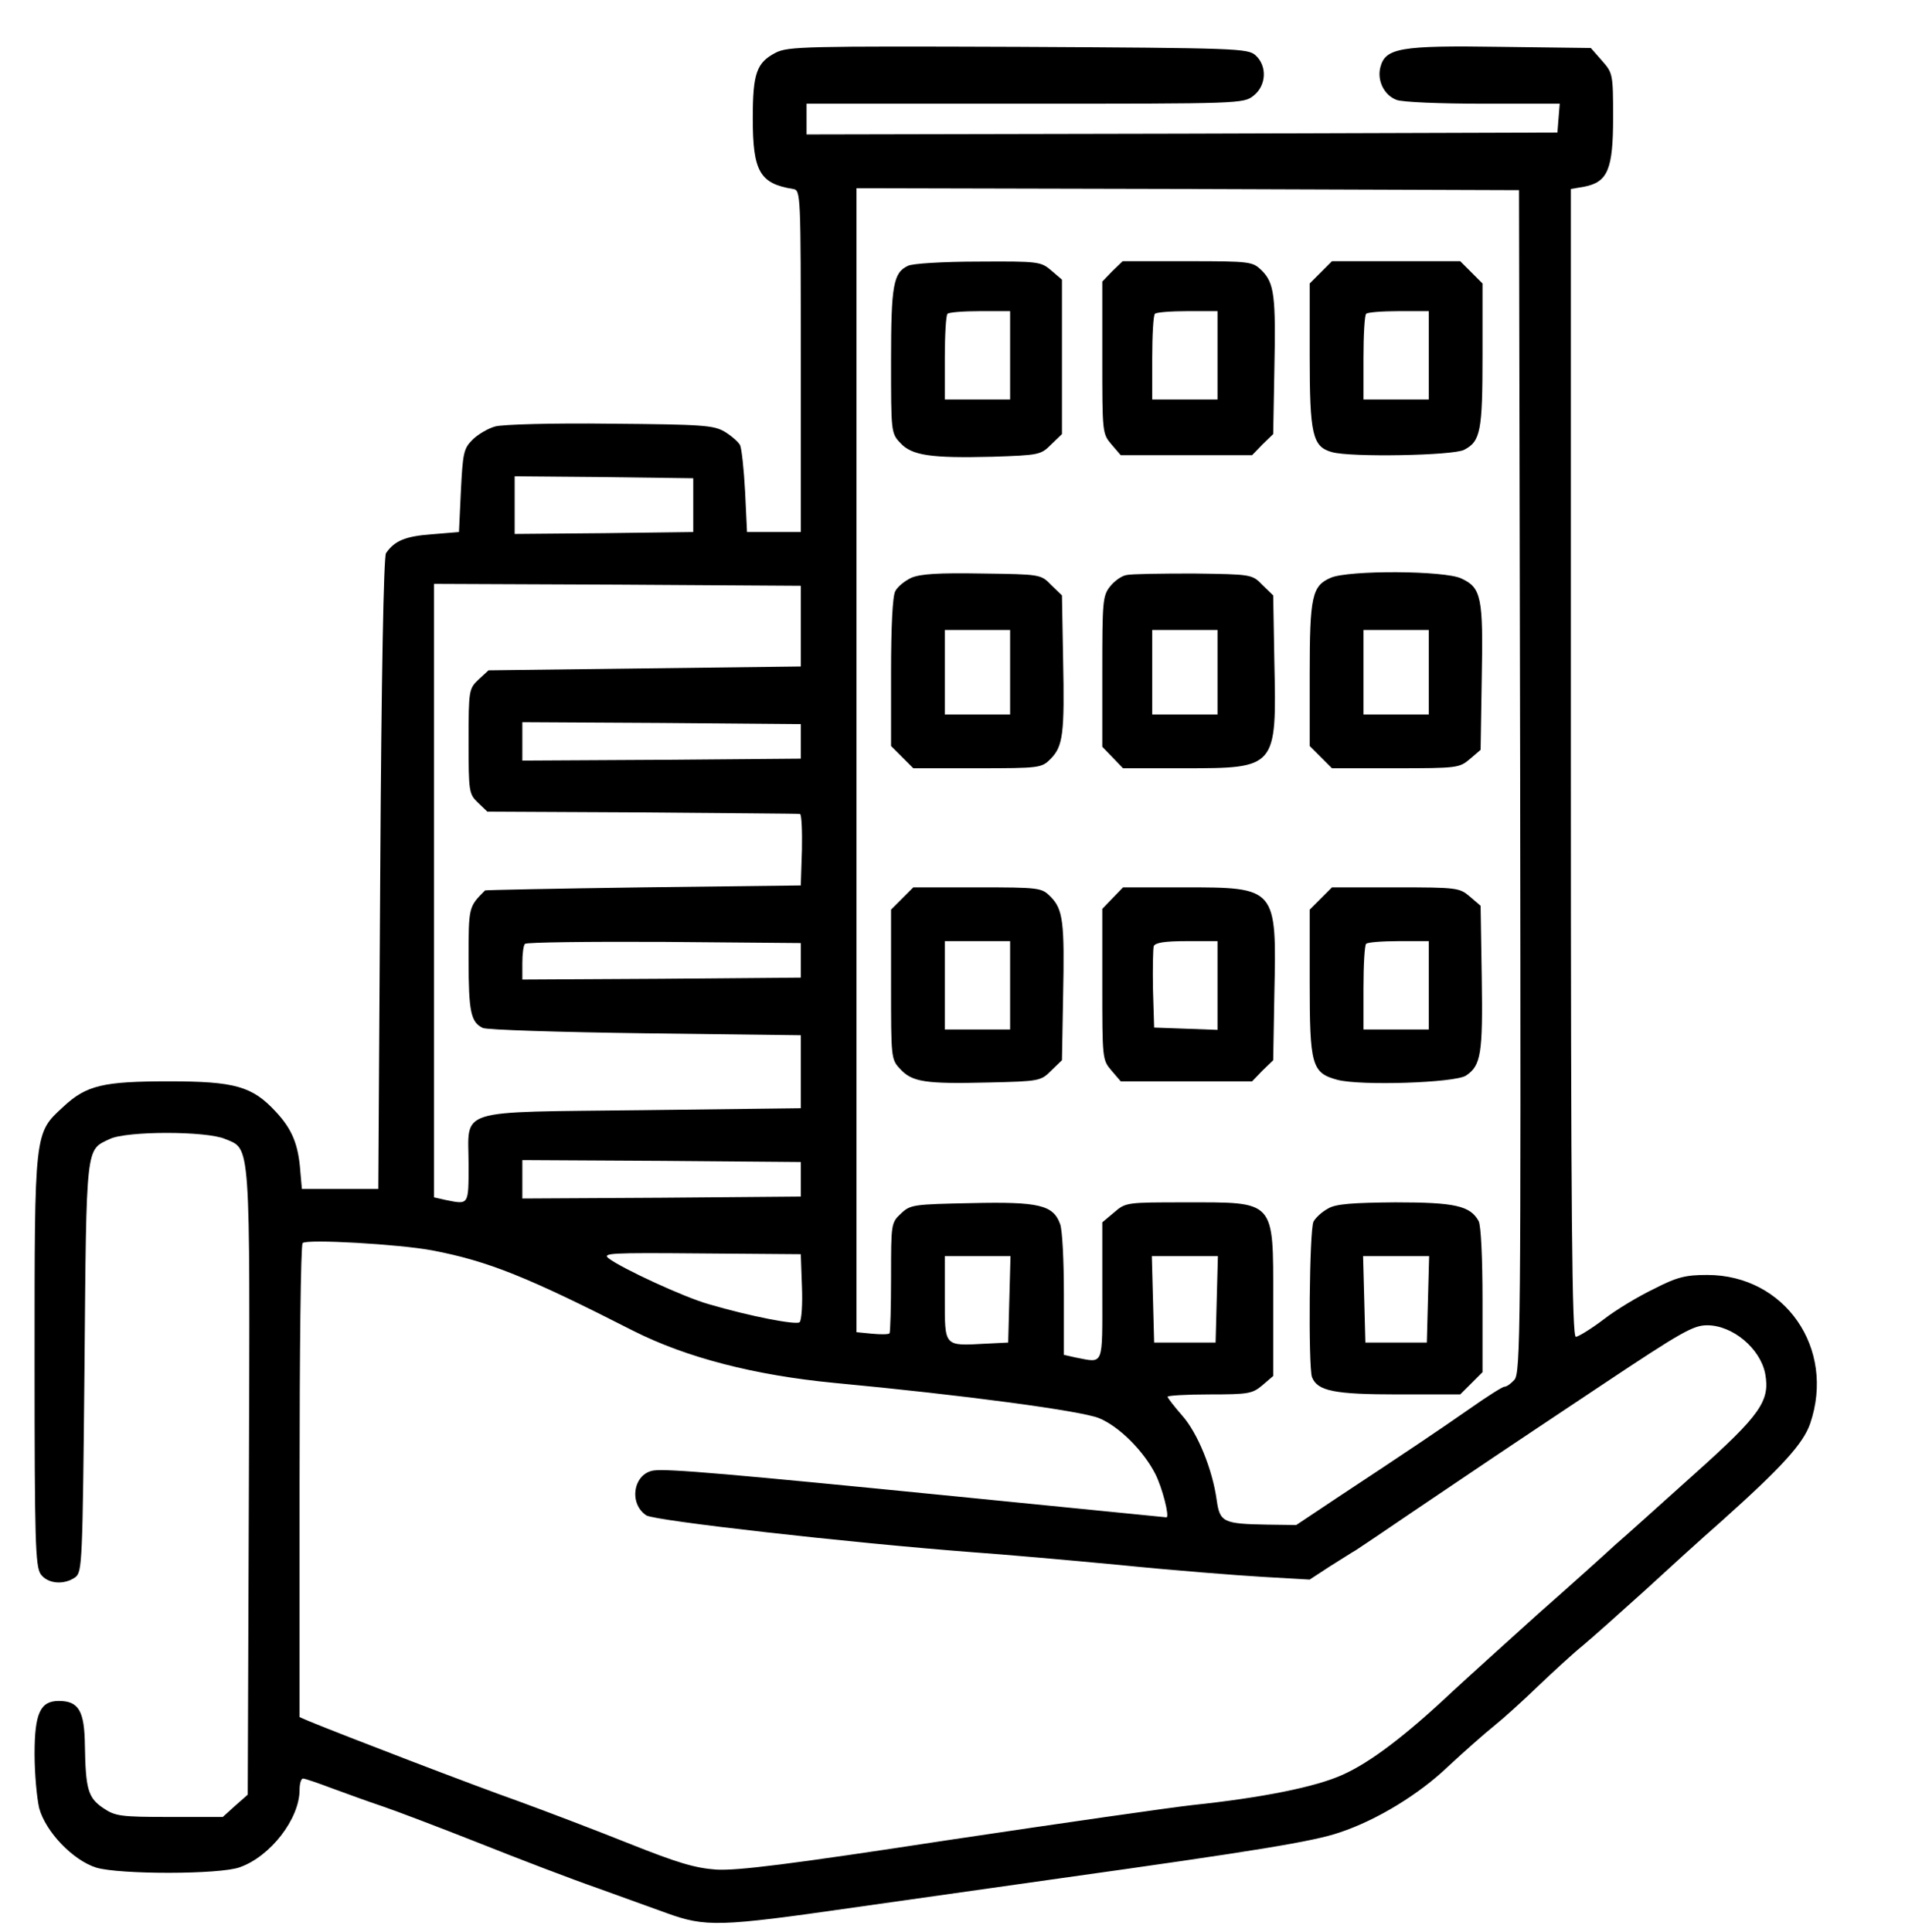 <?xml version="1.0" standalone="no"?>
<!DOCTYPE svg PUBLIC "-//W3C//DTD SVG 20010904//EN"
 "http://www.w3.org/TR/2001/REC-SVG-20010904/DTD/svg10.dtd">
<svg version="1.0" xmlns="http://www.w3.org/2000/svg"
 width="496pt" height="503pt" viewBox="0 0 496 503"
 preserveAspectRatio="xMidYMid meet">

<g transform="translate(0,503) scale(0.1,-0.1)"
fill="#000000" stroke="none">
<path d="M2020 4893 c-50 -26 -60 -53 -60 -171 0 -138 18 -170 105 -184 20 -3
20 -11 20 -448 l0 -445 -70 0 -70 0 -5 105 c-3 58 -9 112 -13 121 -4 8 -22 24
-40 35 -29 17 -55 19 -298 21 -151 2 -280 -2 -299 -7 -19 -5 -46 -21 -60 -35
-23 -23 -25 -35 -30 -133 l-5 -107 -72 -6 c-68 -5 -96 -17 -118 -49 -6 -10
-12 -314 -15 -835 l-5 -820 -100 0 -99 0 -4 45 c-5 70 -21 110 -64 156 -61 66
-106 79 -278 79 -171 0 -215 -10 -275 -66 -76 -70 -75 -61 -75 -664 0 -464 2
-533 16 -553 18 -25 60 -29 90 -8 18 14 19 34 24 548 5 585 3 563 66 593 44
21 251 21 300 0 67 -28 65 7 62 -896 l-3 -811 -33 -29 -32 -29 -139 0 c-127 0
-141 2 -172 23 -40 27 -46 49 -48 163 -1 90 -16 116 -68 116 -48 0 -63 -32
-63 -138 0 -52 6 -115 12 -141 17 -62 88 -136 149 -155 61 -18 321 -18 373 1
80 28 156 126 156 202 0 16 4 29 9 29 5 0 40 -12 77 -26 38 -14 96 -35 129
-46 33 -11 146 -54 250 -95 105 -42 244 -95 310 -118 66 -24 147 -53 180 -65
102 -37 138 -36 486 14 178 25 423 60 544 77 500 70 655 95 724 119 96 32 206
99 282 172 41 38 94 85 119 105 25 20 77 67 115 104 39 37 91 85 117 106 25
21 97 85 160 142 62 57 151 138 198 179 161 144 215 204 233 256 67 196 -66
387 -268 387 -55 0 -78 -5 -138 -36 -40 -19 -100 -55 -132 -80 -33 -25 -66
-45 -72 -45 -10 0 -13 305 -13 1494 l0 1494 35 6 c61 12 75 45 75 180 0 114
-1 116 -29 148 l-29 33 -235 3 c-262 4 -300 -3 -313 -53 -9 -35 10 -73 42 -85
14 -6 115 -10 225 -10 l200 0 -3 -37 -3 -38 -977 -3 -978 -2 0 40 0 40 569 0
c560 0 569 0 595 21 33 26 36 77 5 105 -20 18 -47 19 -618 22 -553 2 -599 1
-631 -15z m1938 -1897 c2 -1422 1 -1541 -15 -1558 -9 -10 -20 -18 -26 -18 -5
0 -46 -26 -90 -57 -82 -57 -153 -105 -347 -233 l-105 -70 -75 1 c-114 2 -124
6 -132 63 -11 81 -50 176 -90 221 -21 24 -38 46 -38 49 0 3 49 6 109 6 102 0
112 2 138 24 l28 24 0 199 c0 261 7 253 -229 253 -152 0 -155 0 -185 -26 l-31
-26 0 -179 c0 -199 5 -187 -69 -173 l-31 7 0 158 c0 87 -4 169 -10 183 -18 49
-55 58 -230 54 -152 -3 -160 -4 -184 -27 -26 -24 -26 -27 -26 -166 0 -78 -2
-144 -4 -146 -3 -3 -23 -3 -45 -1 l-41 4 0 1489 0 1489 863 -2 862 -3 3 -1539z
m-2153 719 l0 -70 -232 -3 -233 -2 0 75 0 75 233 -2 232 -3 0 -70z m280 -315
l0 -105 -407 -5 -406 -5 -26 -24 c-25 -24 -26 -27 -26 -161 0 -132 1 -137 25
-160 l24 -23 403 -2 c222 -2 407 -3 411 -4 4 -1 6 -43 5 -93 l-3 -93 -410 -5
c-225 -3 -411 -7 -412 -8 -43 -43 -43 -42 -43 -180 0 -136 6 -163 37 -178 10
-5 200 -11 423 -14 l405 -5 0 -95 0 -95 -411 -5 c-495 -6 -454 7 -454 -142 0
-106 1 -104 -59 -92 l-31 7 0 798 0 799 478 -2 477 -3 0 -105z m0 -300 l0 -45
-362 -3 -363 -2 0 50 0 50 363 -2 362 -3 0 -45z m0 -570 l0 -45 -362 -3 -363
-2 0 43 c0 24 3 47 7 50 4 4 167 6 362 5 l356 -3 0 -45z m0 -570 l0 -45 -362
-3 -363 -2 0 50 0 50 363 -2 362 -3 0 -45z m-960 -185 c147 -28 250 -70 525
-210 137 -69 314 -115 522 -135 340 -32 645 -73 690 -92 53 -22 116 -86 146
-145 18 -35 38 -113 29 -113 -2 0 -251 25 -553 55 -584 58 -745 72 -782 67
-53 -8 -66 -86 -19 -117 23 -14 525 -71 852 -96 72 -5 243 -20 380 -33 138
-14 305 -27 373 -31 l122 -7 52 34 c29 18 60 38 69 43 9 6 81 54 160 108 157
106 204 138 479 321 210 140 239 156 275 156 66 0 138 -60 151 -126 13 -71
-12 -107 -183 -260 -87 -78 -180 -162 -208 -186 -27 -25 -117 -106 -200 -179
-82 -74 -184 -166 -225 -204 -119 -112 -212 -183 -284 -215 -70 -32 -211 -60
-391 -79 -55 -6 -341 -47 -635 -91 -418 -64 -550 -80 -605 -77 -56 4 -102 18
-225 67 -85 34 -216 84 -290 111 -111 39 -460 173 -547 209 l-23 10 0 613 c0
338 3 617 8 621 10 11 252 -3 337 -19z m963 -94 c2 -46 -1 -88 -6 -93 -8 -8
-128 15 -237 47 -64 18 -226 93 -260 119 -18 14 3 15 240 13 l260 -2 3 -84z
m540 -33 l-3 -113 -60 -3 c-108 -6 -105 -8 -105 118 l0 110 85 0 86 0 -3 -112z
m540 0 l-3 -113 -80 0 -80 0 -3 113 -3 112 86 0 86 0 -3 -112z"/>
<path d="M2364 4338 c-38 -18 -44 -50 -44 -247 0 -184 0 -189 24 -214 30 -33
80 -40 240 -36 122 4 126 5 153 32 l28 27 0 201 0 201 -28 24 c-27 23 -33 24
-190 23 -90 0 -172 -5 -183 -11z m266 -233 l0 -115 -85 0 -85 0 0 108 c0 60 3
112 7 115 3 4 42 7 85 7 l78 0 0 -115z"/>
<path d="M2896 4324 l-26 -27 0 -198 c0 -195 0 -198 24 -226 l24 -28 171 0
171 0 27 28 28 27 3 167 c4 193 0 226 -33 259 -24 23 -28 24 -193 24 l-169 0
-27 -26z m274 -219 l0 -115 -85 0 -85 0 0 108 c0 60 3 112 7 115 3 4 42 7 85
7 l78 0 0 -115z"/>
<path d="M3439 4321 l-29 -29 0 -187 c0 -206 7 -238 58 -252 49 -14 316 -9
344 6 43 22 48 49 48 247 l0 186 -29 29 -29 29 -167 0 -167 0 -29 -29z m281
-216 l0 -115 -85 0 -85 0 0 108 c0 60 3 112 7 115 3 4 42 7 85 7 l78 0 0 -115z"/>
<path d="M2373 3526 c-17 -8 -36 -23 -42 -35 -7 -12 -11 -93 -11 -211 l0 -192
29 -29 29 -29 167 0 c162 0 167 1 190 24 33 33 37 66 33 259 l-3 167 -28 27
c-27 28 -28 28 -180 30 -114 2 -160 -1 -184 -11z m257 -246 l0 -110 -85 0 -85
0 0 110 0 110 85 0 85 0 0 -110z"/>
<path d="M2933 3533 c-13 -2 -32 -16 -43 -30 -19 -24 -20 -40 -20 -221 l0
-196 27 -28 27 -28 158 0 c242 0 242 0 236 277 l-3 173 -28 27 c-27 28 -28 28
-180 30 -83 0 -162 -1 -174 -4z m237 -253 l0 -110 -85 0 -85 0 0 110 0 110 85
0 85 0 0 -110z"/>
<path d="M3465 3526 c-49 -21 -55 -48 -55 -252 l0 -186 29 -29 29 -29 166 0
c160 0 166 1 193 24 l28 24 3 188 c4 209 -1 234 -53 258 -43 21 -294 22 -340
2z m255 -246 l0 -110 -85 0 -85 0 0 110 0 110 85 0 85 0 0 -110z"/>
<path d="M2349 2691 l-29 -29 0 -195 c0 -191 0 -195 24 -220 31 -34 66 -39
229 -35 134 3 137 4 164 31 l28 27 3 167 c4 193 0 226 -33 259 -23 23 -28 24
-190 24 l-167 0 -29 -29z m281 -226 l0 -115 -85 0 -85 0 0 115 0 115 85 0 85
0 0 -115z"/>
<path d="M2897 2692 l-27 -28 0 -196 c0 -194 0 -197 24 -225 l24 -28 171 0
171 0 27 28 28 27 3 173 c6 277 6 277 -236 277 l-158 0 -27 -28z m273 -227 l0
-116 -82 3 -83 3 -3 99 c-1 55 0 106 2 113 4 9 28 13 86 13 l80 0 0 -115z"/>
<path d="M3439 2691 l-29 -29 0 -187 c0 -218 5 -238 72 -256 60 -16 306 -8
335 11 39 26 44 57 41 254 l-3 188 -28 24 c-27 23 -33 24 -193 24 l-166 0 -29
-29z m281 -226 l0 -115 -85 0 -85 0 0 108 c0 60 3 112 7 115 3 4 42 7 85 7
l78 0 0 -115z"/>
<path d="M3458 1884 c-15 -8 -32 -23 -38 -34 -11 -20 -14 -377 -4 -405 14 -36
57 -45 224 -45 l162 0 29 29 29 29 0 187 c0 109 -4 194 -10 206 -22 40 -61 49
-217 49 -111 -1 -155 -4 -175 -16z m260 -236 l-3 -113 -80 0 -80 0 -3 113 -3
112 86 0 86 0 -3 -112z"/>
</g>
</svg>
